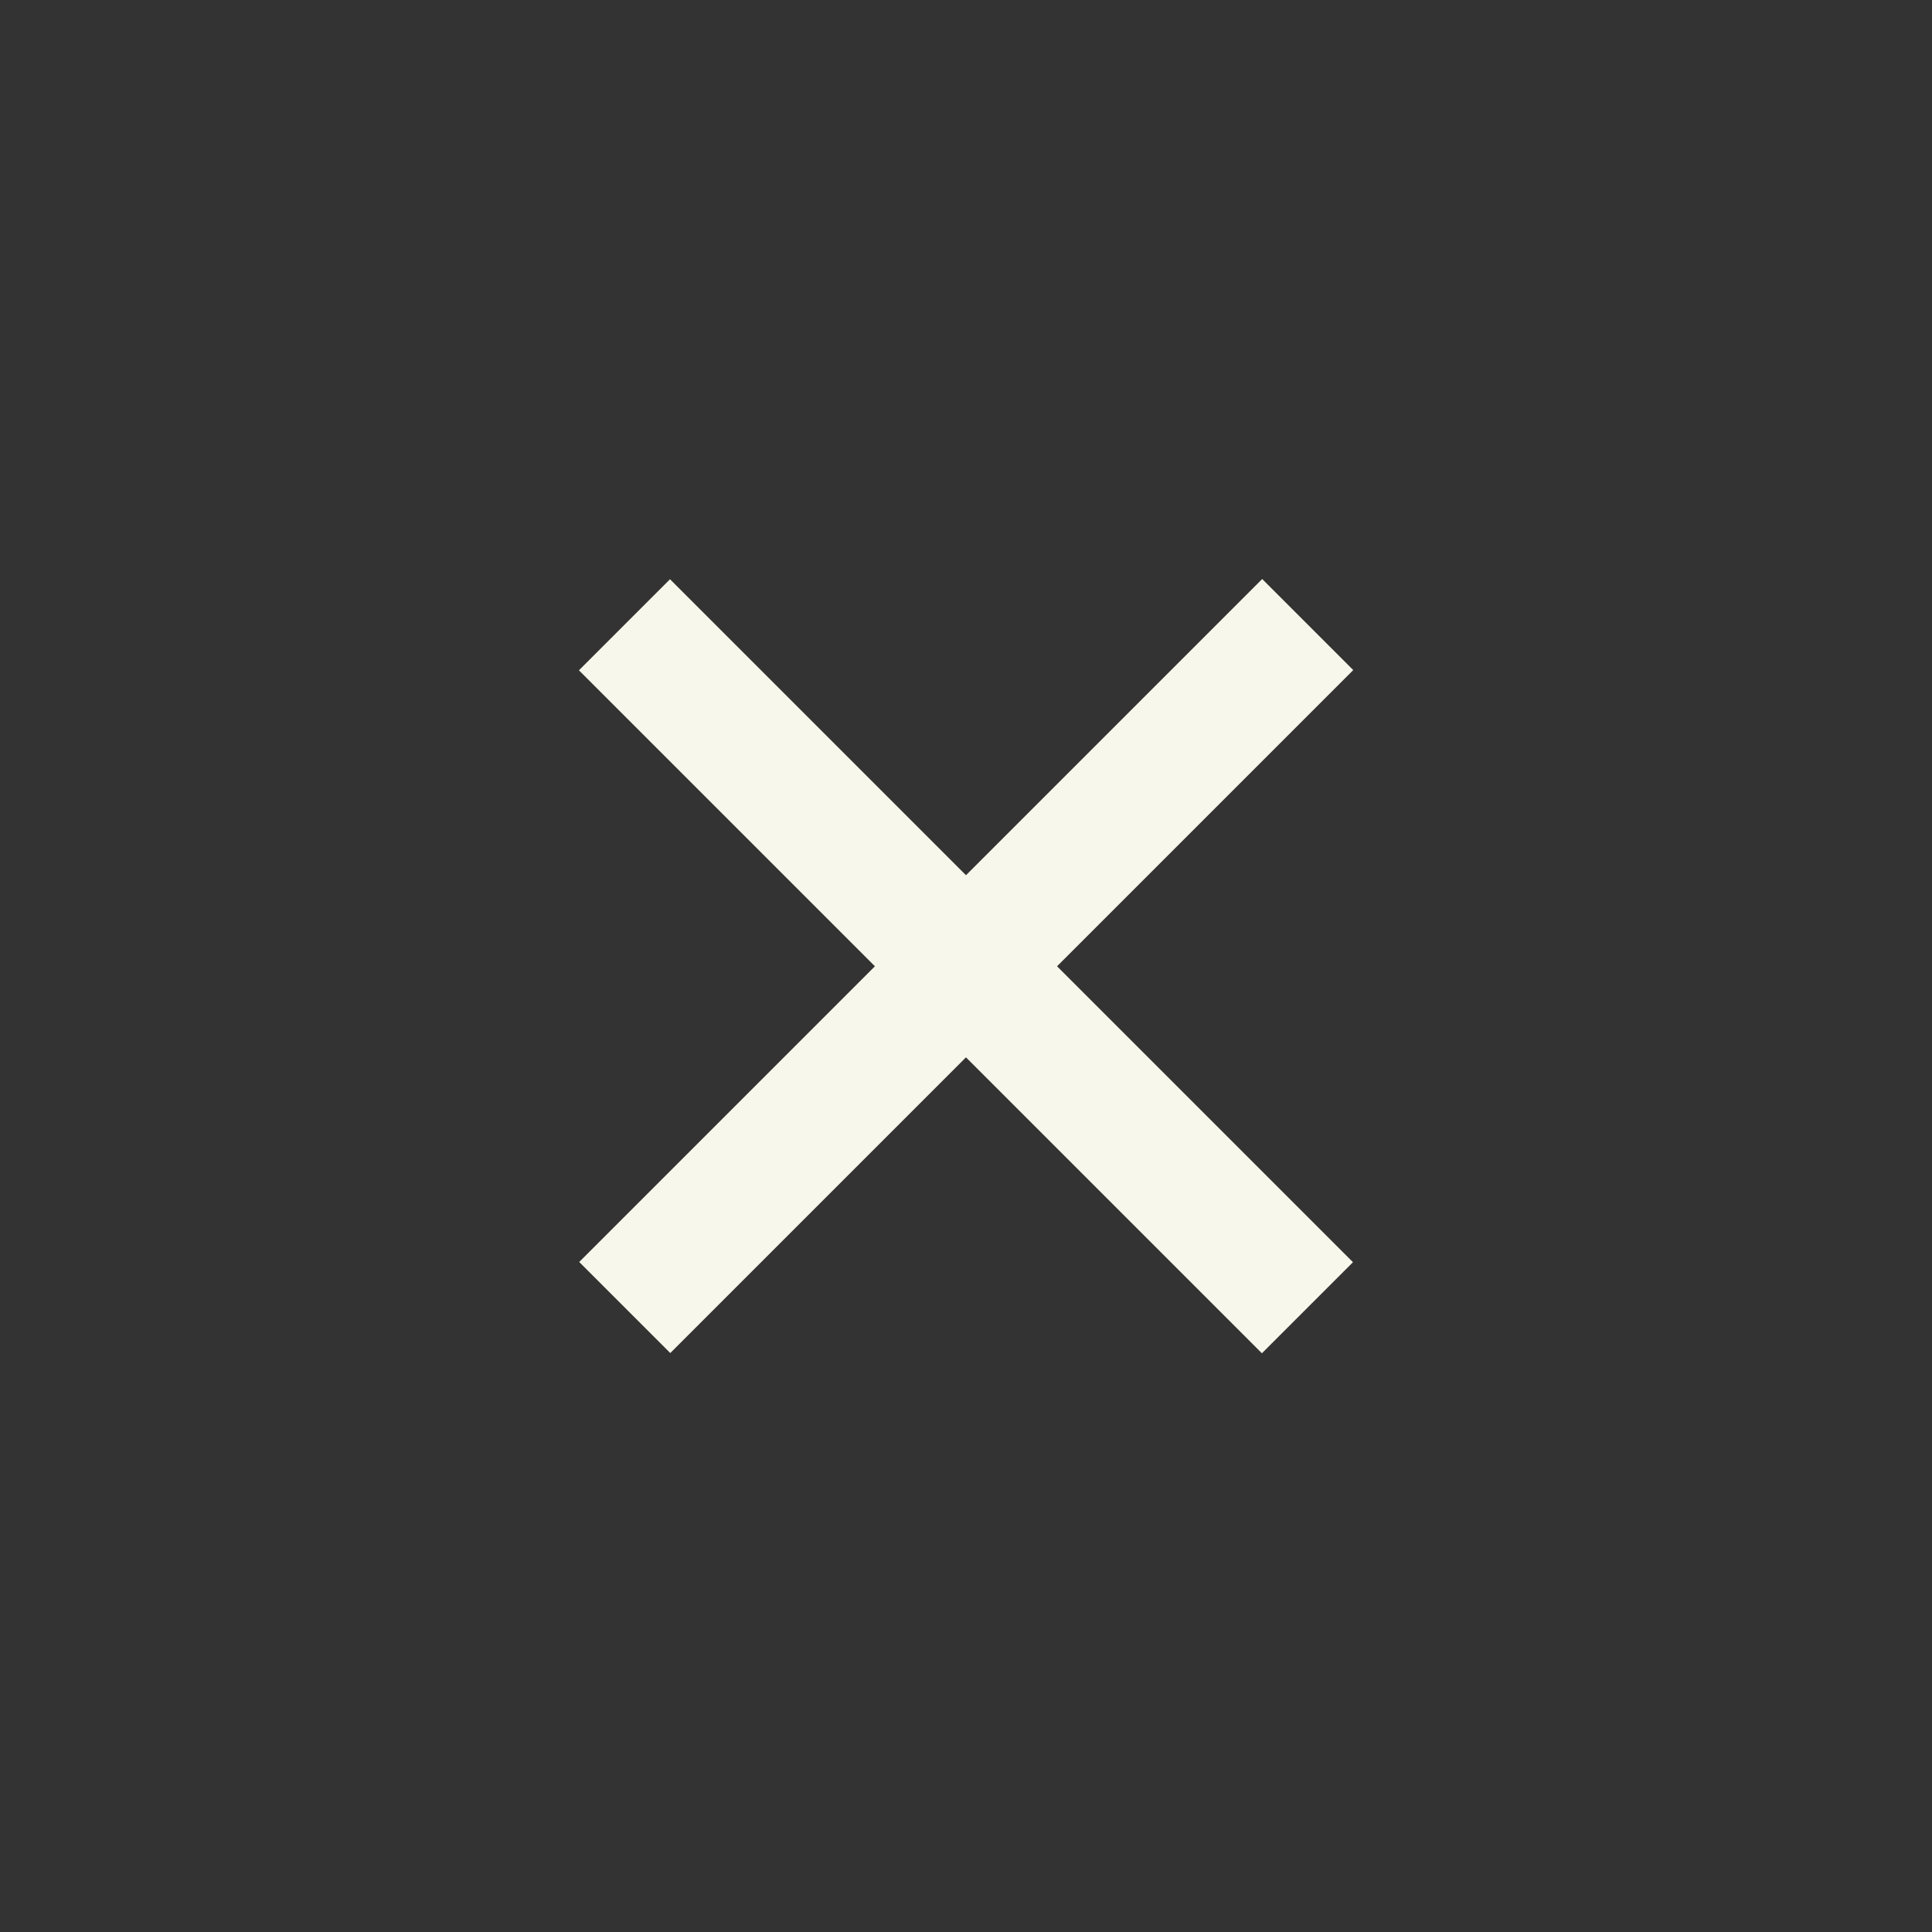 <?xml version="1.0" encoding="utf-8"?>
<!-- Generator: Adobe Illustrator 15.0.2, SVG Export Plug-In . SVG Version: 6.00 Build 0)  -->
<!DOCTYPE svg PUBLIC "-//W3C//DTD SVG 1.1//EN" "http://www.w3.org/Graphics/SVG/1.1/DTD/svg11.dtd">
<svg version="1.1" id="Layer_1" xmlns="http://www.w3.org/2000/svg" xmlns:xlink="http://www.w3.org/1999/xlink" x="0px" y="0px"
	 width="60px" height="60px" viewBox="0 0 60 60" enable-background="new 0 0 60 60" xml:space="preserve">
<rect x="0" y="0" width="60" height="60" fill="#333333" stroke="none"/>
<g>
	<g>
		
			<rect x="14.999" y="28" transform="matrix(-0.707 -0.707 0.707 -0.707 29.998 72.427)" fill="#F7F7EB" width="30" height="4"/>
	</g>
	<g>
		<rect x="15" y="28" transform="matrix(-0.707 0.707 -0.707 -0.707 72.427 30.001)" fill="#F7F7EB" width="30" height="4"/>
	</g>
</g>
</svg>
